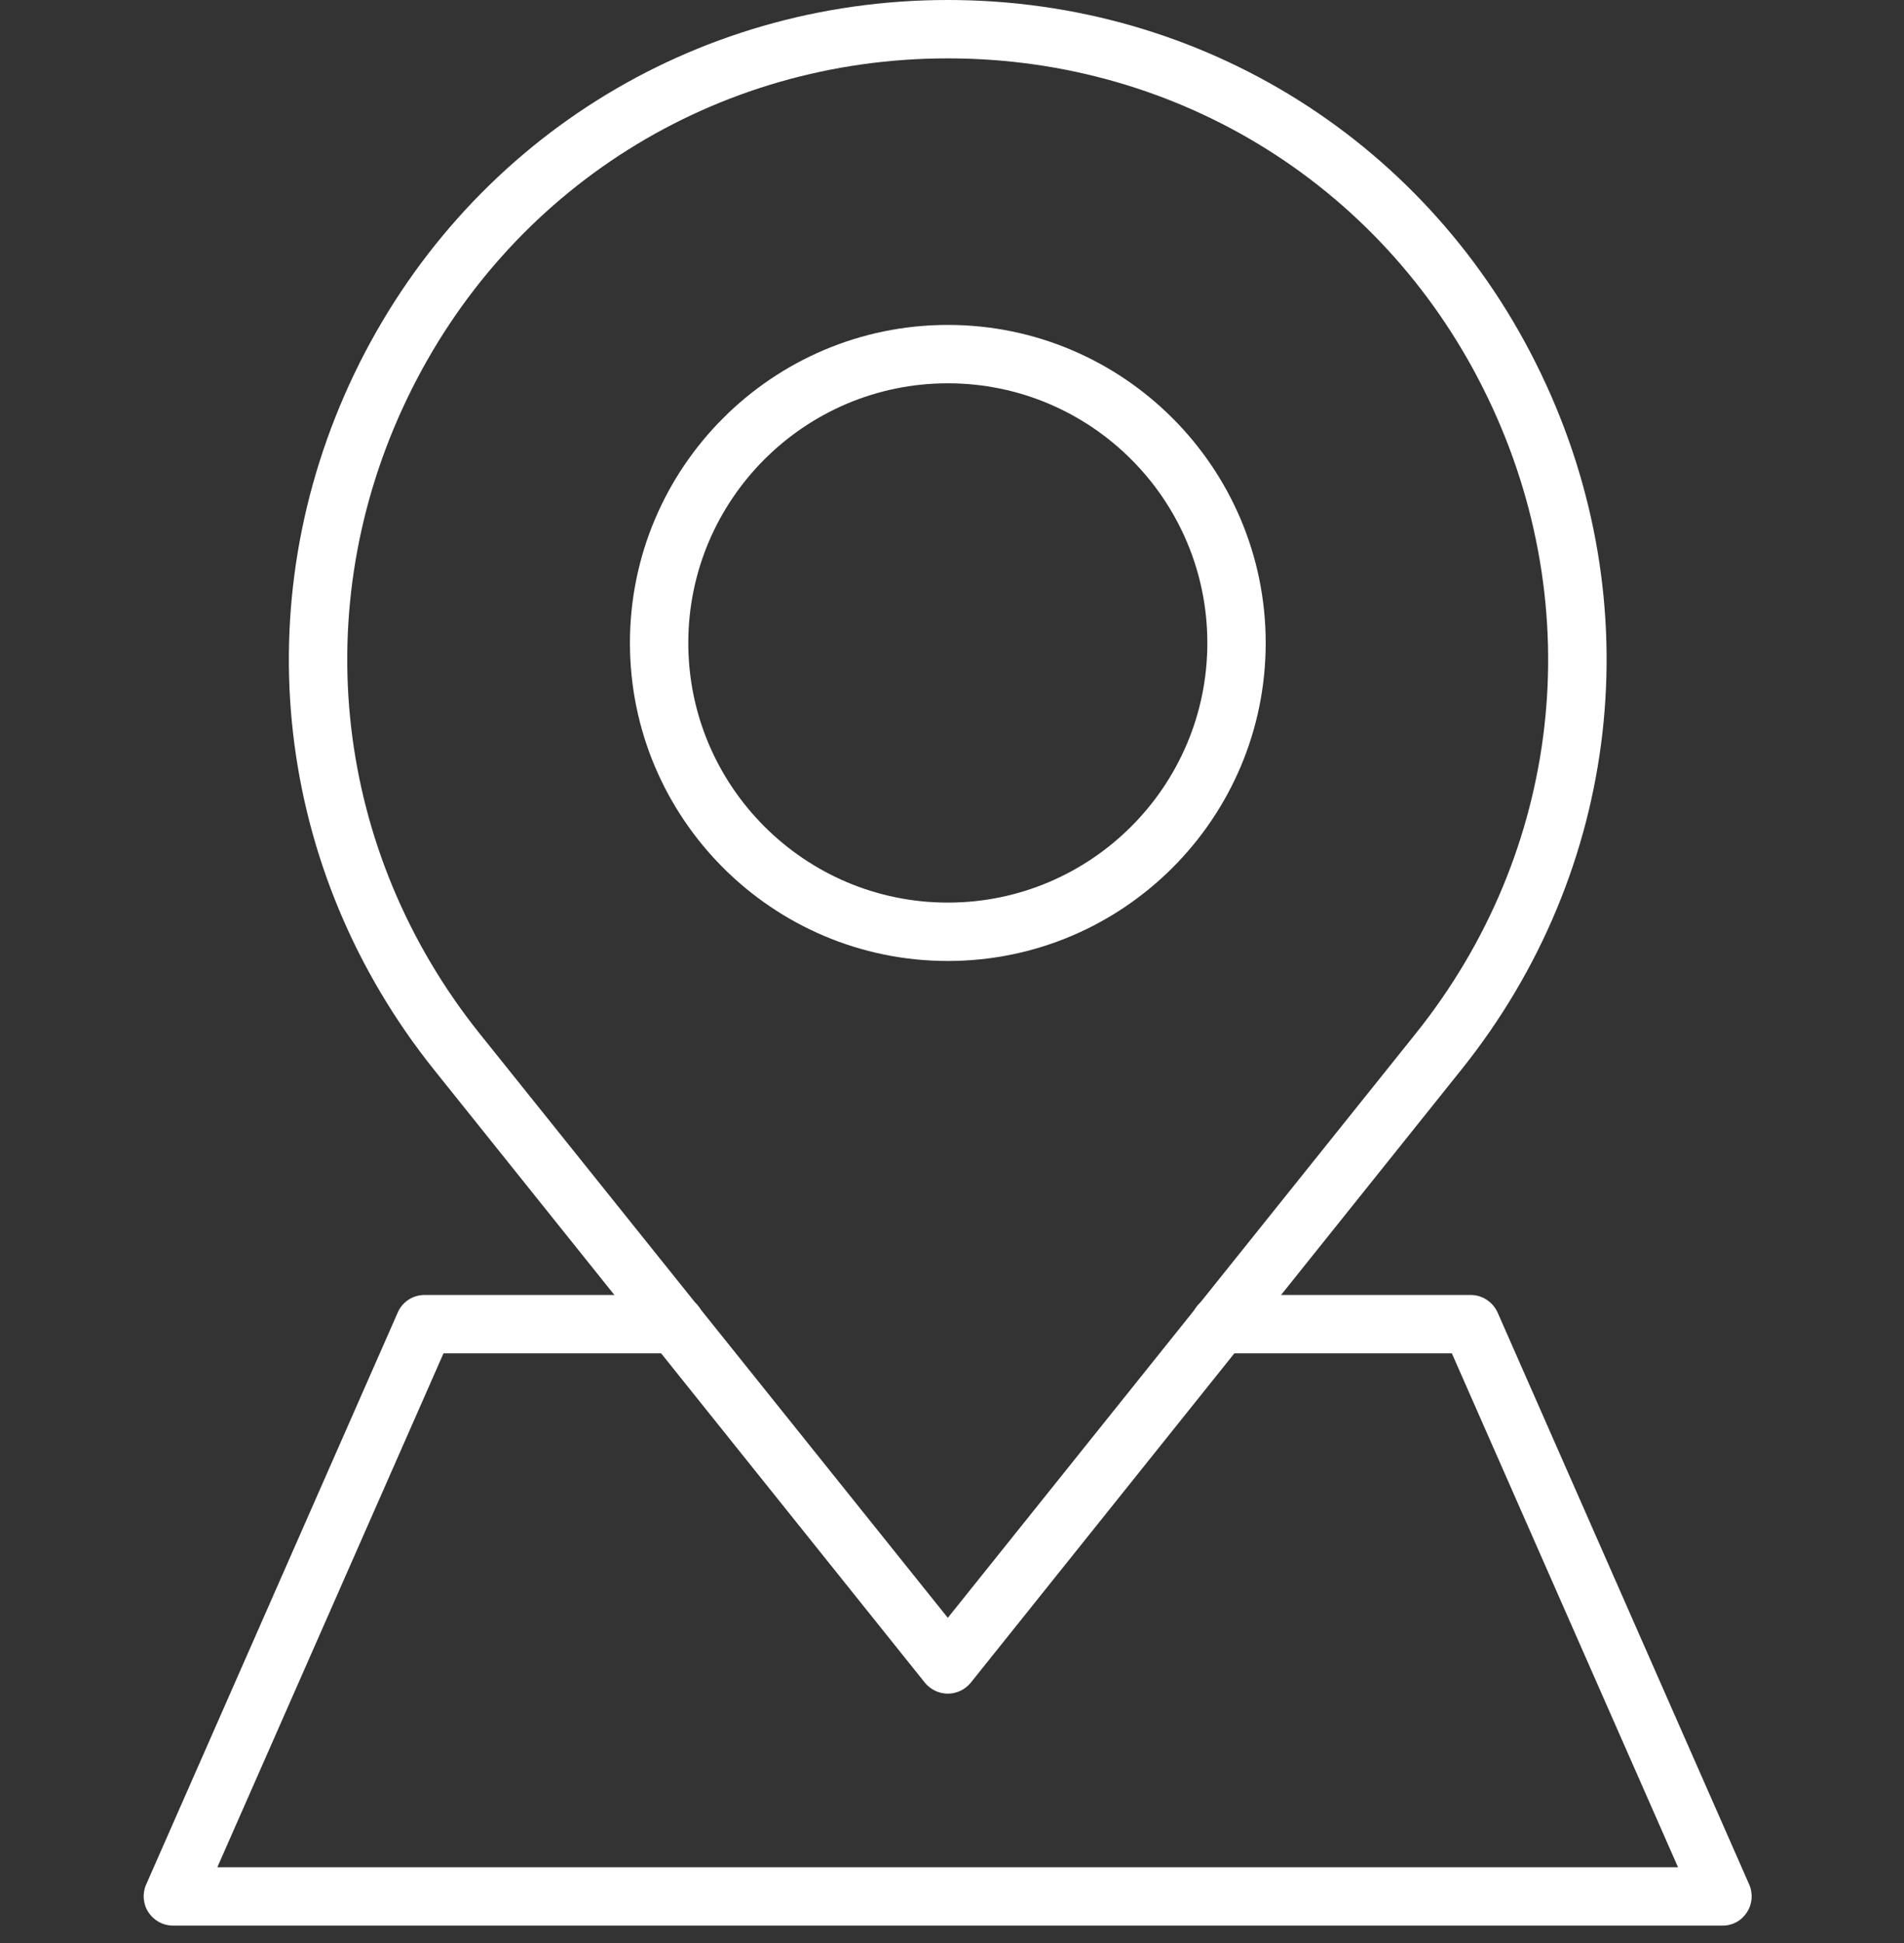 <svg xmlns="http://www.w3.org/2000/svg" fill="none" viewBox="0 0 100 102" height="102" width="100">
<rect x="0" y="0" width="100" height="102" fill="#333333" stroke="none"/>
<path fill="white" d="M49.781 88.91C49.323 88.91 48.88 88.704 48.58 88.341L22.803 56.167C14.416 45.695 12.821 31.685 18.617 19.602C24.43 7.519 36.37 0 49.781 0C63.191 0 75.131 7.518 80.928 19.602C86.74 31.685 85.129 45.711 76.742 56.167L50.981 88.341C50.681 88.704 50.239 88.91 49.781 88.91ZM49.781 3.064C37.555 3.064 26.673 9.904 21.381 20.929C16.089 31.953 17.559 44.715 25.188 54.256L49.78 84.93L74.357 54.256C82.001 44.716 83.454 31.954 78.163 20.929C72.888 9.904 62.006 3.064 49.781 3.064Z"></path>
<path fill="white" d="M49.781 50.448C40.572 50.448 33.085 42.961 33.085 33.752C33.085 24.543 40.572 17.057 49.781 17.057C58.989 17.057 66.476 24.543 66.476 33.752C66.476 42.961 58.989 50.448 49.781 50.448ZM49.781 20.122C42.262 20.122 36.15 26.234 36.15 33.752C36.15 41.27 42.263 47.383 49.781 47.383C57.298 47.383 63.411 41.27 63.411 33.752C63.411 26.234 57.298 20.122 49.781 20.122Z"></path>
<path fill="white" d="M90.484 101.087H9.078C8.557 101.087 8.083 100.818 7.798 100.392C7.514 99.965 7.467 99.412 7.672 98.939L20.892 68.897C21.129 68.344 21.682 67.981 22.298 67.981H35.471C36.324 67.981 37.003 68.66 37.003 69.513C37.003 70.365 36.324 71.045 35.471 71.045H23.293L11.415 98.023H88.131L76.253 71.045H64.075C63.222 71.045 62.543 70.365 62.543 69.513C62.543 68.66 63.222 67.981 64.075 67.981H77.248C77.848 67.981 78.401 68.344 78.654 68.897L91.874 98.939C92.079 99.412 92.032 99.965 91.747 100.392C91.479 100.818 91.005 101.087 90.484 101.087Z"></path>
</svg>
